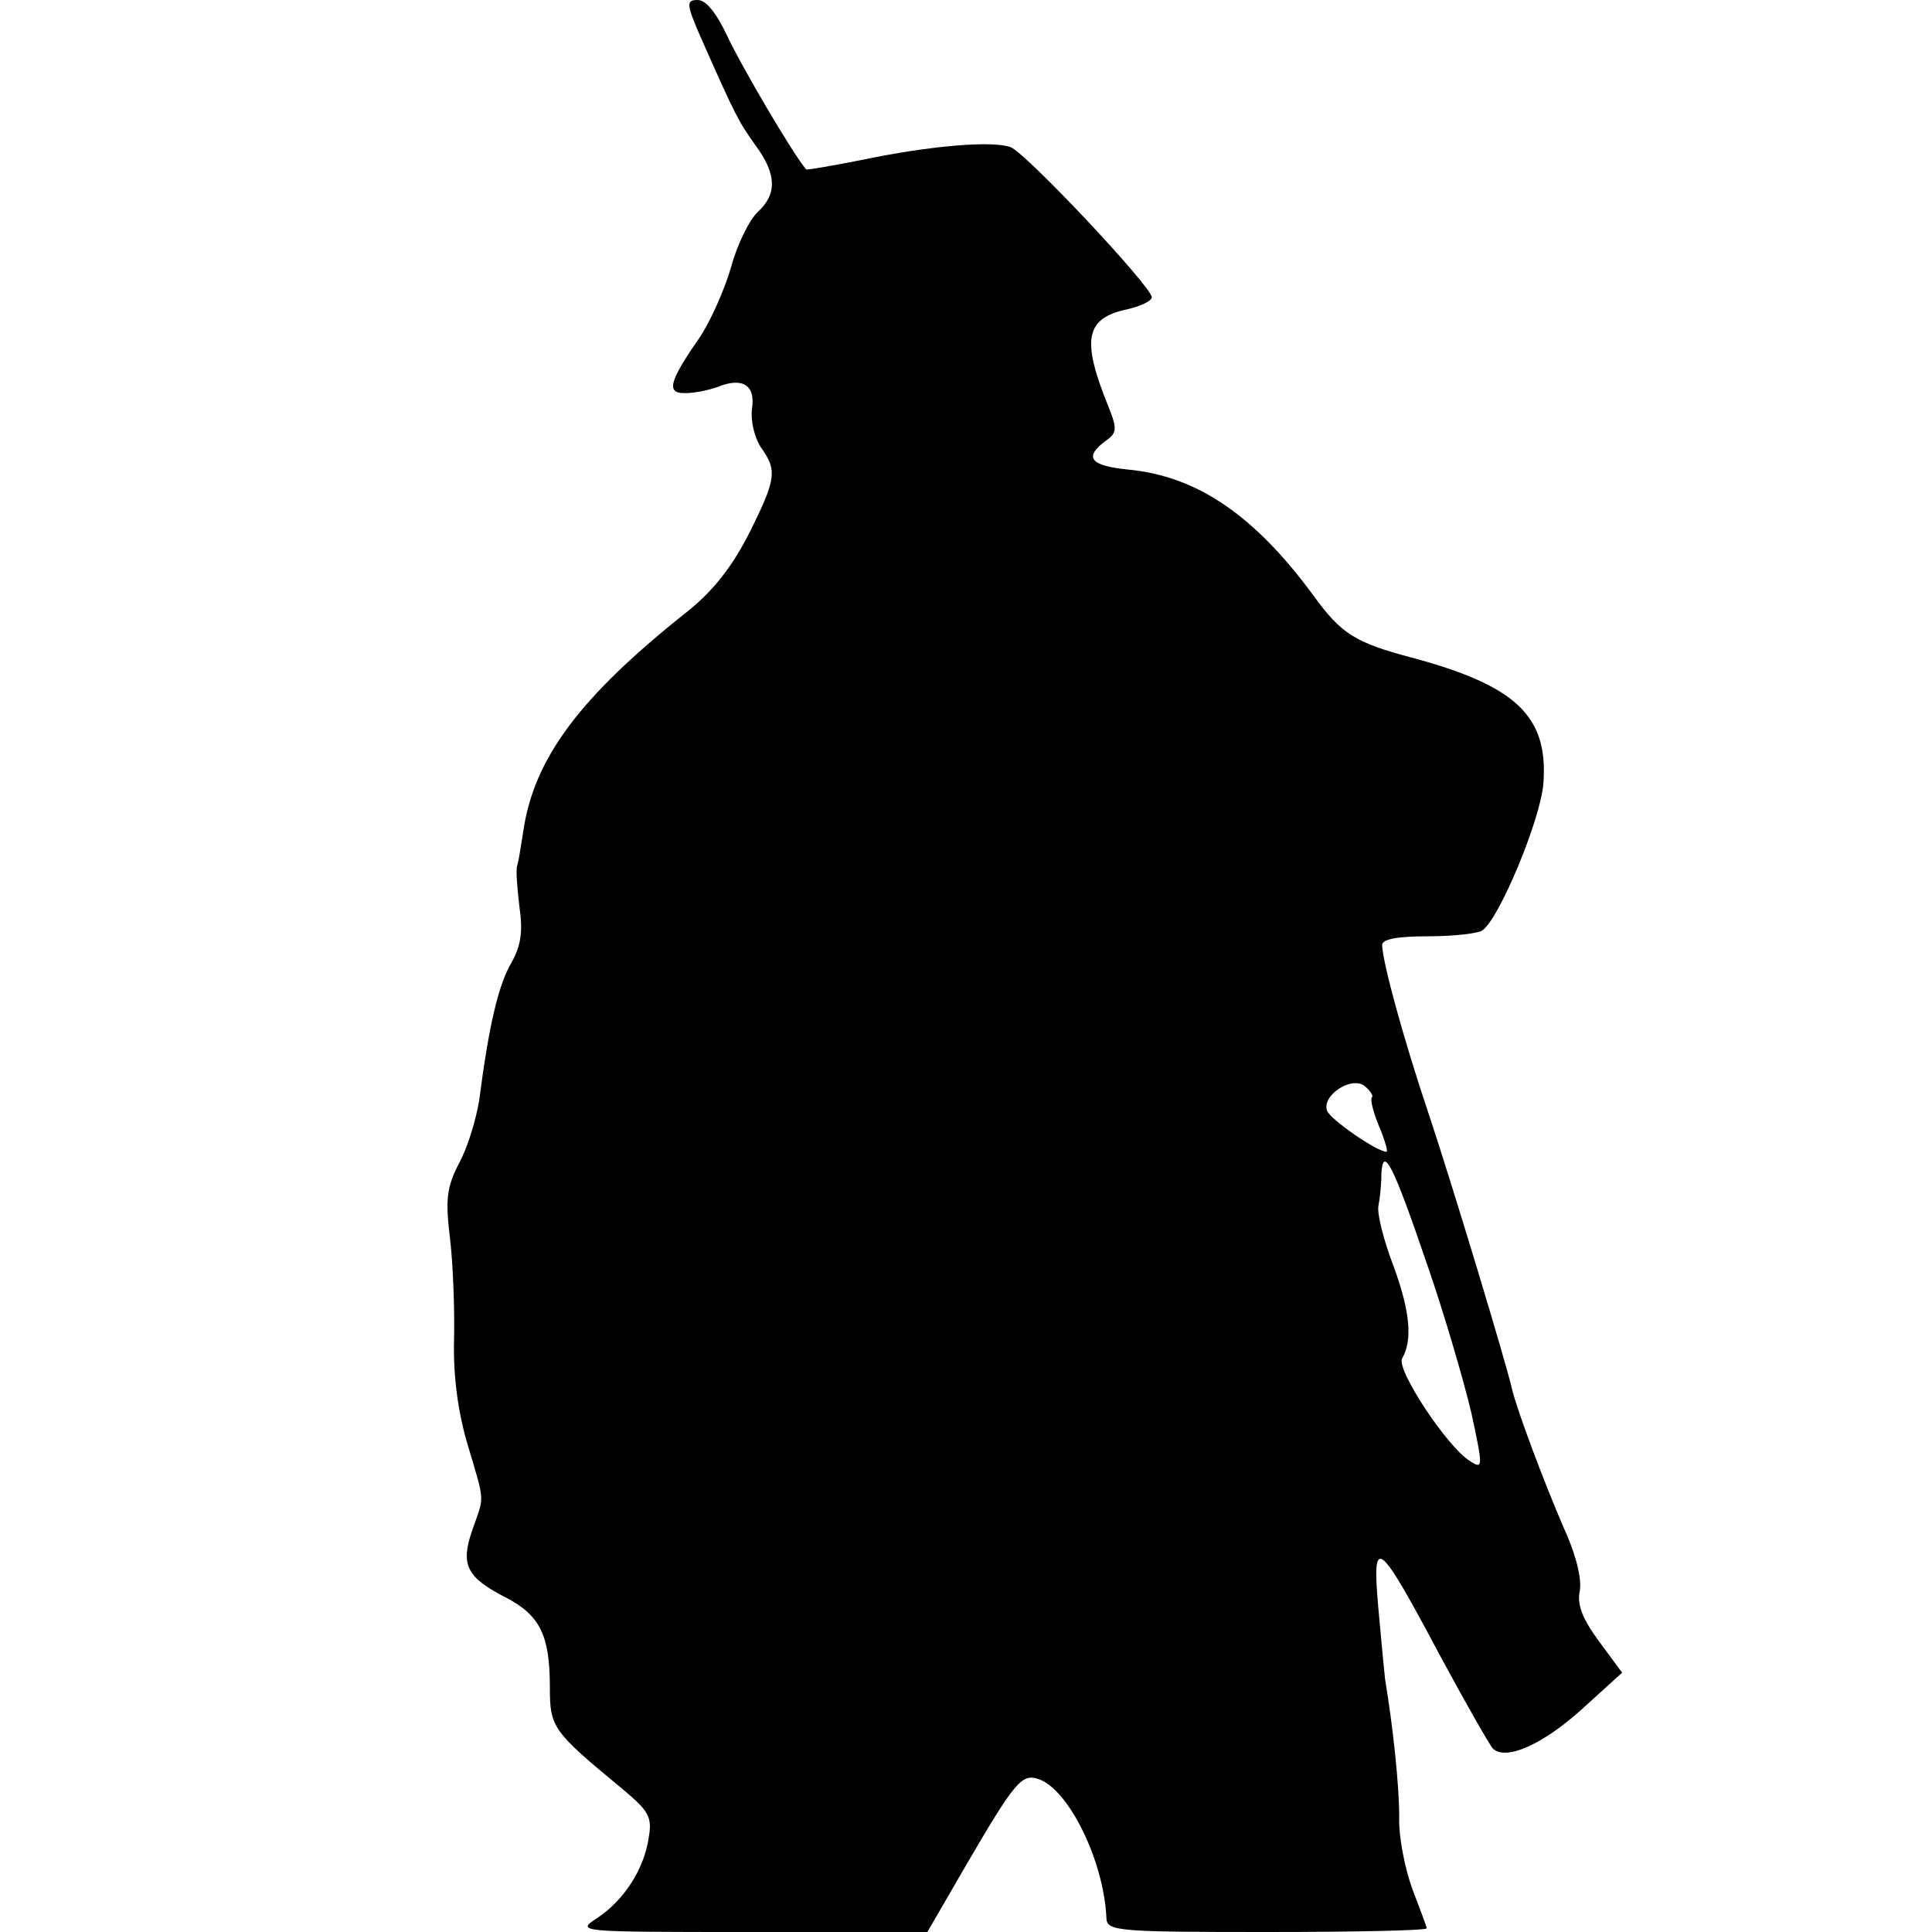 <?xml version="1.0" standalone="no"?>
<!DOCTYPE svg PUBLIC "-//W3C//DTD SVG 20010904//EN"
 "http://www.w3.org/TR/2001/REC-SVG-20010904/DTD/svg10.dtd">
<svg version="1.0" xmlns="http://www.w3.org/2000/svg"
 width="260pt" height="260pt" viewBox="0 0 260 260"
 preserveAspectRatio="xMidYMid meet">
<g transform="translate(0,260) scale(0.1,-0.1)"
fill="#000000" stroke="none">
<path d="M946 2543 c43 -97 48 -107 71 -139 28 -38 29 -65 3 -89 -11 -10 -28
-44 -36 -74 -9 -31 -28 -74 -43 -96 -41 -59 -45 -75 -18 -74 12 0 31 4 42 8
34 14 52 3 47 -29 -2 -16 3 -38 12 -52 22 -31 21 -42 -16 -116 -23 -45 -48
-77 -83 -105 -145 -115 -207 -198 -221 -297 -3 -19 -6 -39 -8 -45 -2 -5 0 -30
3 -55 5 -34 2 -53 -11 -76 -17 -29 -30 -83 -43 -184 -4 -25 -15 -63 -27 -85
-17 -33 -19 -49 -12 -105 4 -36 6 -96 5 -135 -1 -46 5 -94 18 -138 24 -81 23
-69 7 -115 -17 -48 -8 -65 45 -92 46 -24 59 -51 59 -121 0 -54 4 -59 97 -136
36 -30 41 -38 36 -66 -6 -42 -33 -84 -69 -108 -29 -19 -29 -19 208 -19 l236 0
51 88 c67 115 76 125 98 118 41 -13 89 -111 92 -188 1 -17 18 -18 216 -18 118
0 215 2 215 5 0 2 -9 26 -19 52 -10 27 -19 71 -18 98 0 42 -8 119 -19 185 -1
8 -5 51 -9 95 -9 101 -1 95 84 -65 34 -63 66 -119 70 -123 17 -17 67 5 120 53
l54 49 -31 42 c-22 30 -30 49 -26 68 3 16 -5 49 -22 86 -26 60 -62 156 -69
185 -7 32 -79 271 -112 370 -35 104 -62 204 -63 228 0 8 19 12 63 12 34 0 67
4 72 8 23 16 78 149 82 197 7 91 -36 132 -177 170 -76 20 -95 32 -132 83 -80
109 -157 161 -249 170 -51 5 -61 16 -32 38 16 11 17 16 5 46 -37 91 -32 120
26 132 17 4 32 11 32 16 0 14 -169 194 -190 202 -25 9 -108 2 -199 -17 -41 -8
-75 -14 -76 -13 -17 19 -89 142 -106 179 -15 32 -29 49 -40 49 -16 0 -16 -5 7
-57z m900 -1420 c-2 -3 2 -20 10 -39 8 -19 12 -34 10 -34 -13 0 -75 43 -80 55
-8 21 34 48 51 33 7 -6 12 -13 9 -15z m74 -223 c24 -69 50 -159 60 -201 16
-74 16 -77 -2 -65 -30 18 -100 124 -91 138 14 24 11 63 -12 125 -13 34 -22 70
-20 80 2 10 4 29 4 43 2 40 16 12 61 -120z"/>
</g>
</svg>
